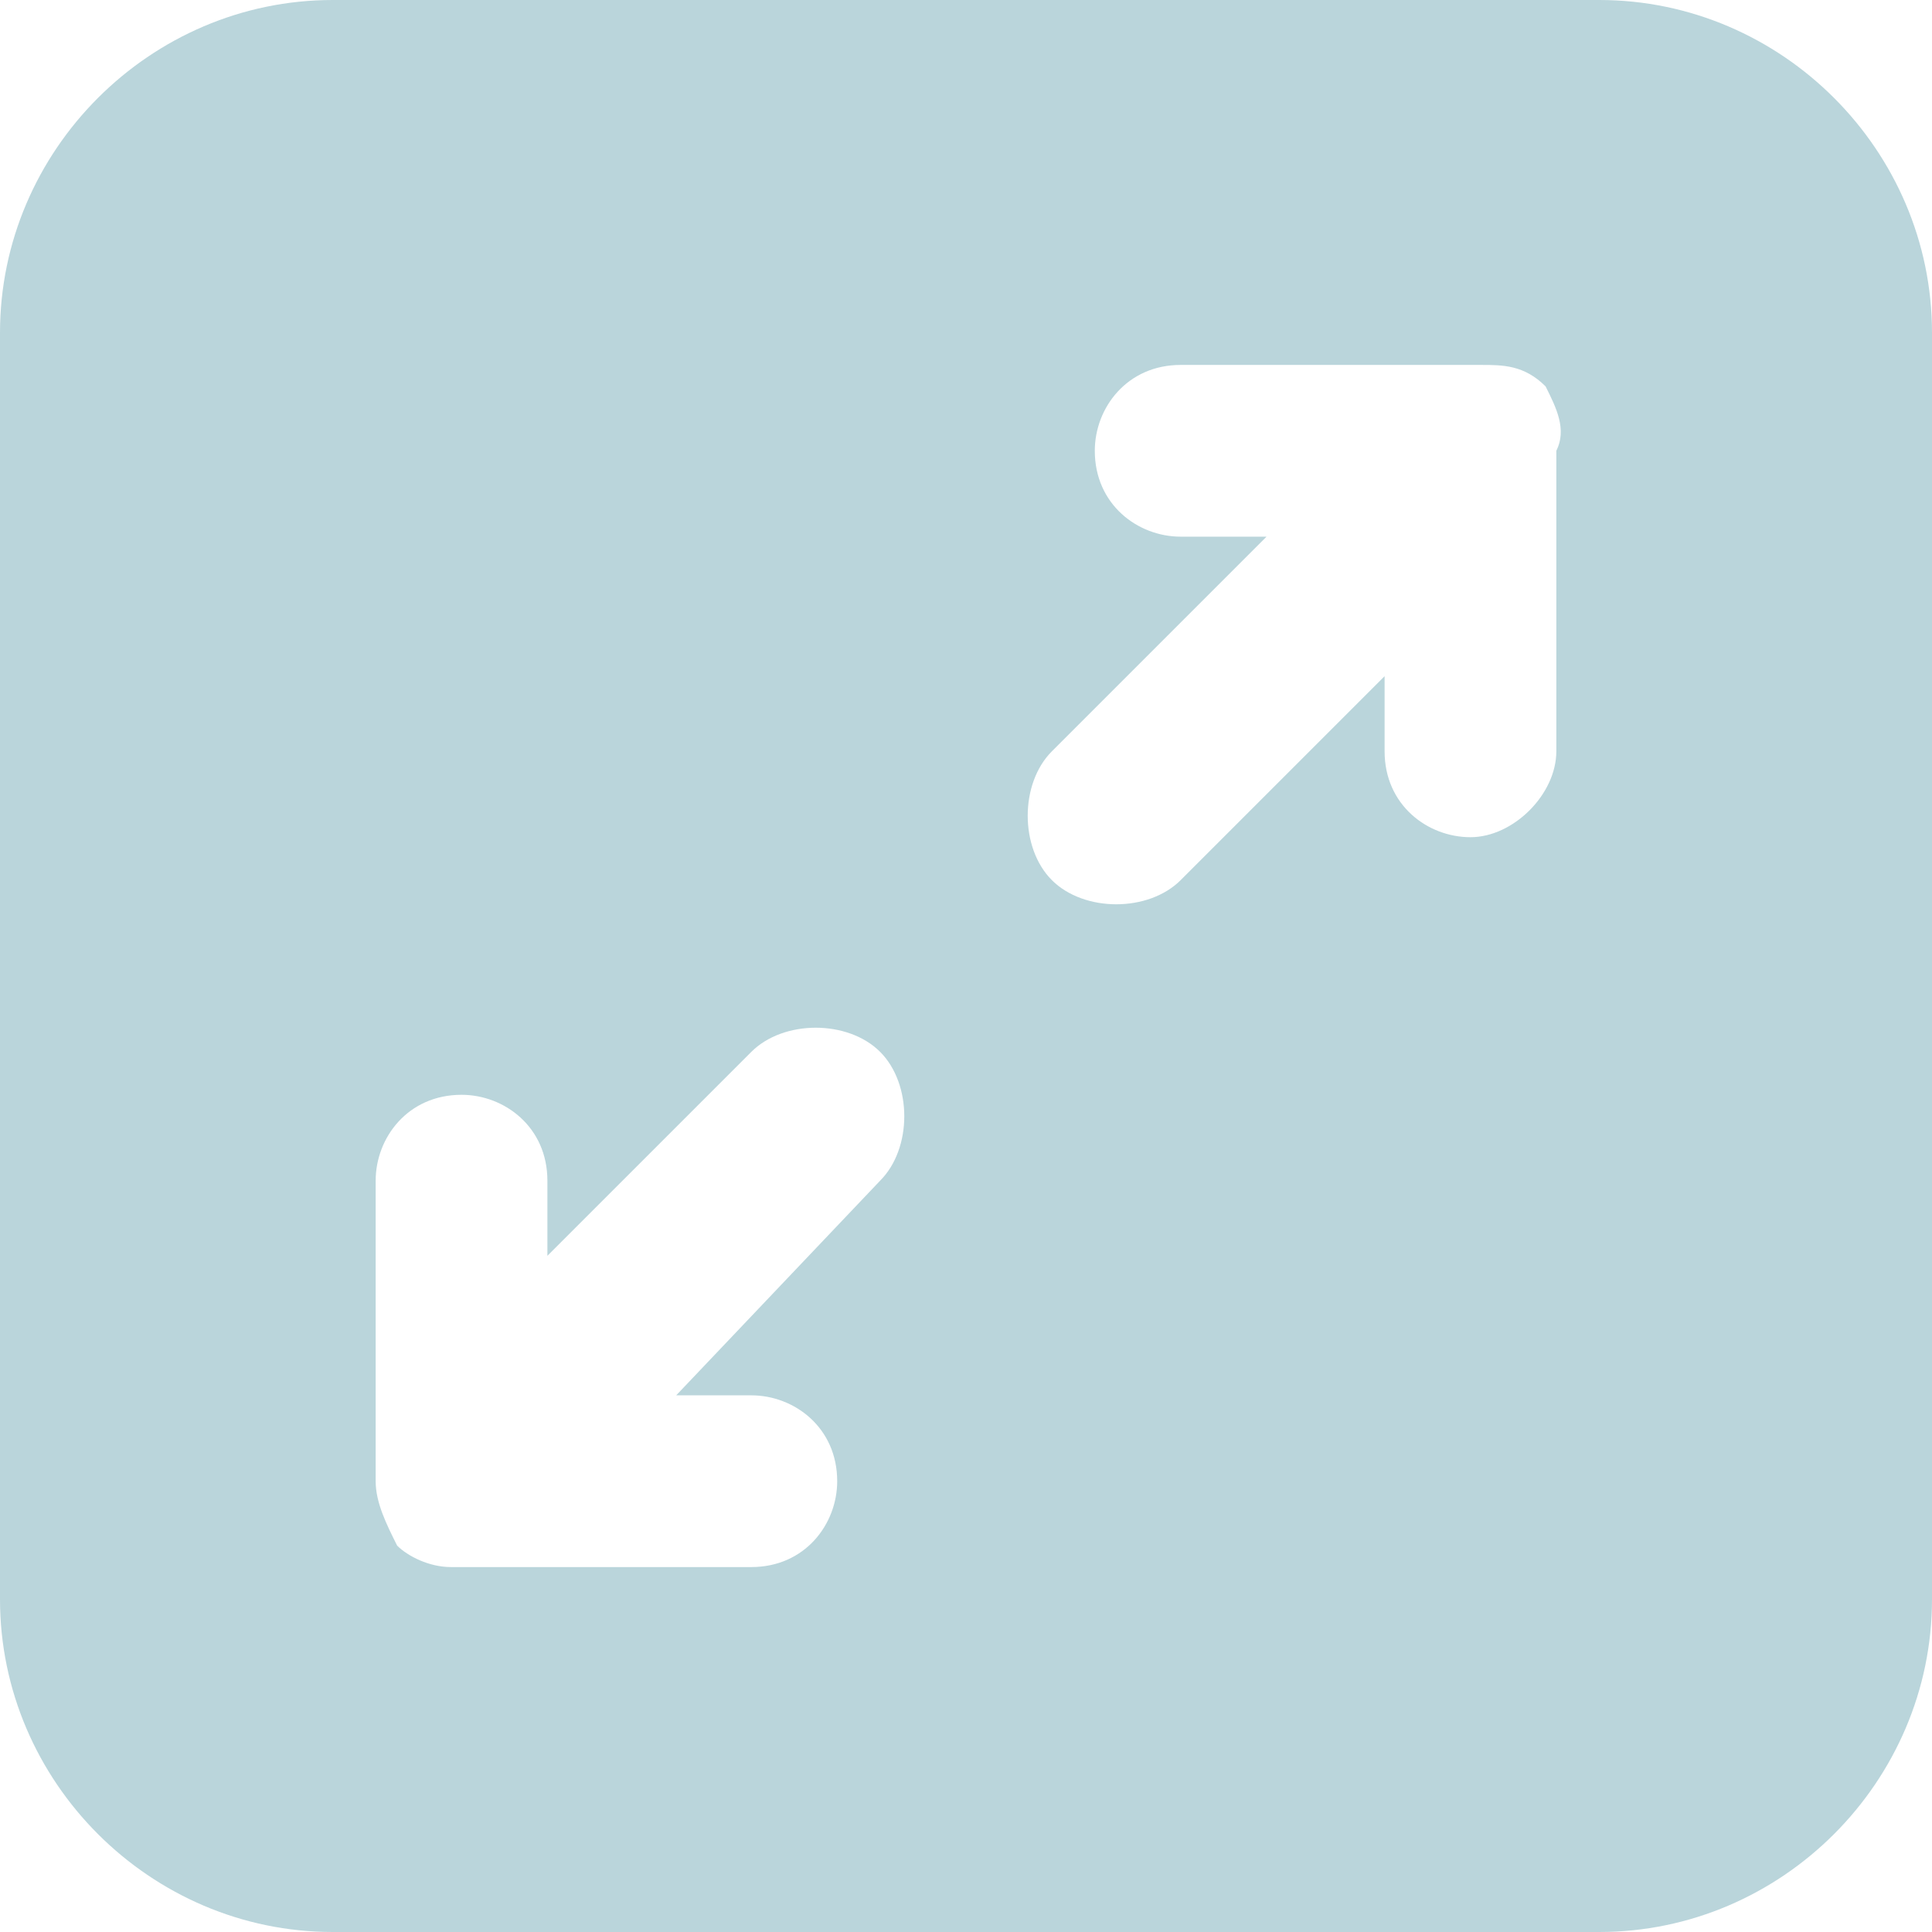 <?xml version="1.0" encoding="utf-8"?>
<!-- Generator: Adobe Illustrator 23.0.2, SVG Export Plug-In . SVG Version: 6.00 Build 0)  -->
<svg version="1.1" id="Layer_1" xmlns="http://www.w3.org/2000/svg" xmlns:xlink="http://www.w3.org/1999/xlink" x="0px" y="0px"
	 viewBox="0 0 18 18" style="enable-background:new 0 0 18 18;" xml:space="preserve">
<style type="text/css">
	.st0{fill:#BAD5DB;}
</style>
<path class="st0" d="M0,3.1C0,1.4,1.4,0,3.1,0h11.8C16.6,0,18,1.4,18,3.1v11.8c0,1.7-1.4,3.1-3.1,3.1H3.1C1.4,18,0,16.6,0,14.9V3.1z
	 M14.4,3.6c-0.2-0.2-0.4-0.2-0.6-0.2H11c-0.5,0-0.8,0.4-0.8,0.8c0,0.5,0.4,0.8,0.8,0.8h0.8L9.8,7c-0.3,0.3-0.3,0.9,0,1.2
	c0.3,0.3,0.9,0.3,1.2,0l1.9-1.9V7c0,0.5,0.4,0.8,0.8,0.8s0.8-0.4,0.8-0.8V4.2C14.6,4,14.5,3.8,14.4,3.6z M4.2,14.6H7
	c0.5,0,0.8-0.4,0.8-0.8c0-0.5-0.4-0.8-0.8-0.8H6.3L8.2,11c0.3-0.3,0.3-0.9,0-1.2C7.9,9.5,7.3,9.5,7,9.8l-1.9,1.9V11
	c0-0.5-0.4-0.8-0.8-0.8c-0.5,0-0.8,0.4-0.8,0.8v2.8c0,0.2,0.1,0.4,0.2,0.6C3.8,14.5,4,14.6,4.2,14.6z"/>
</svg>
